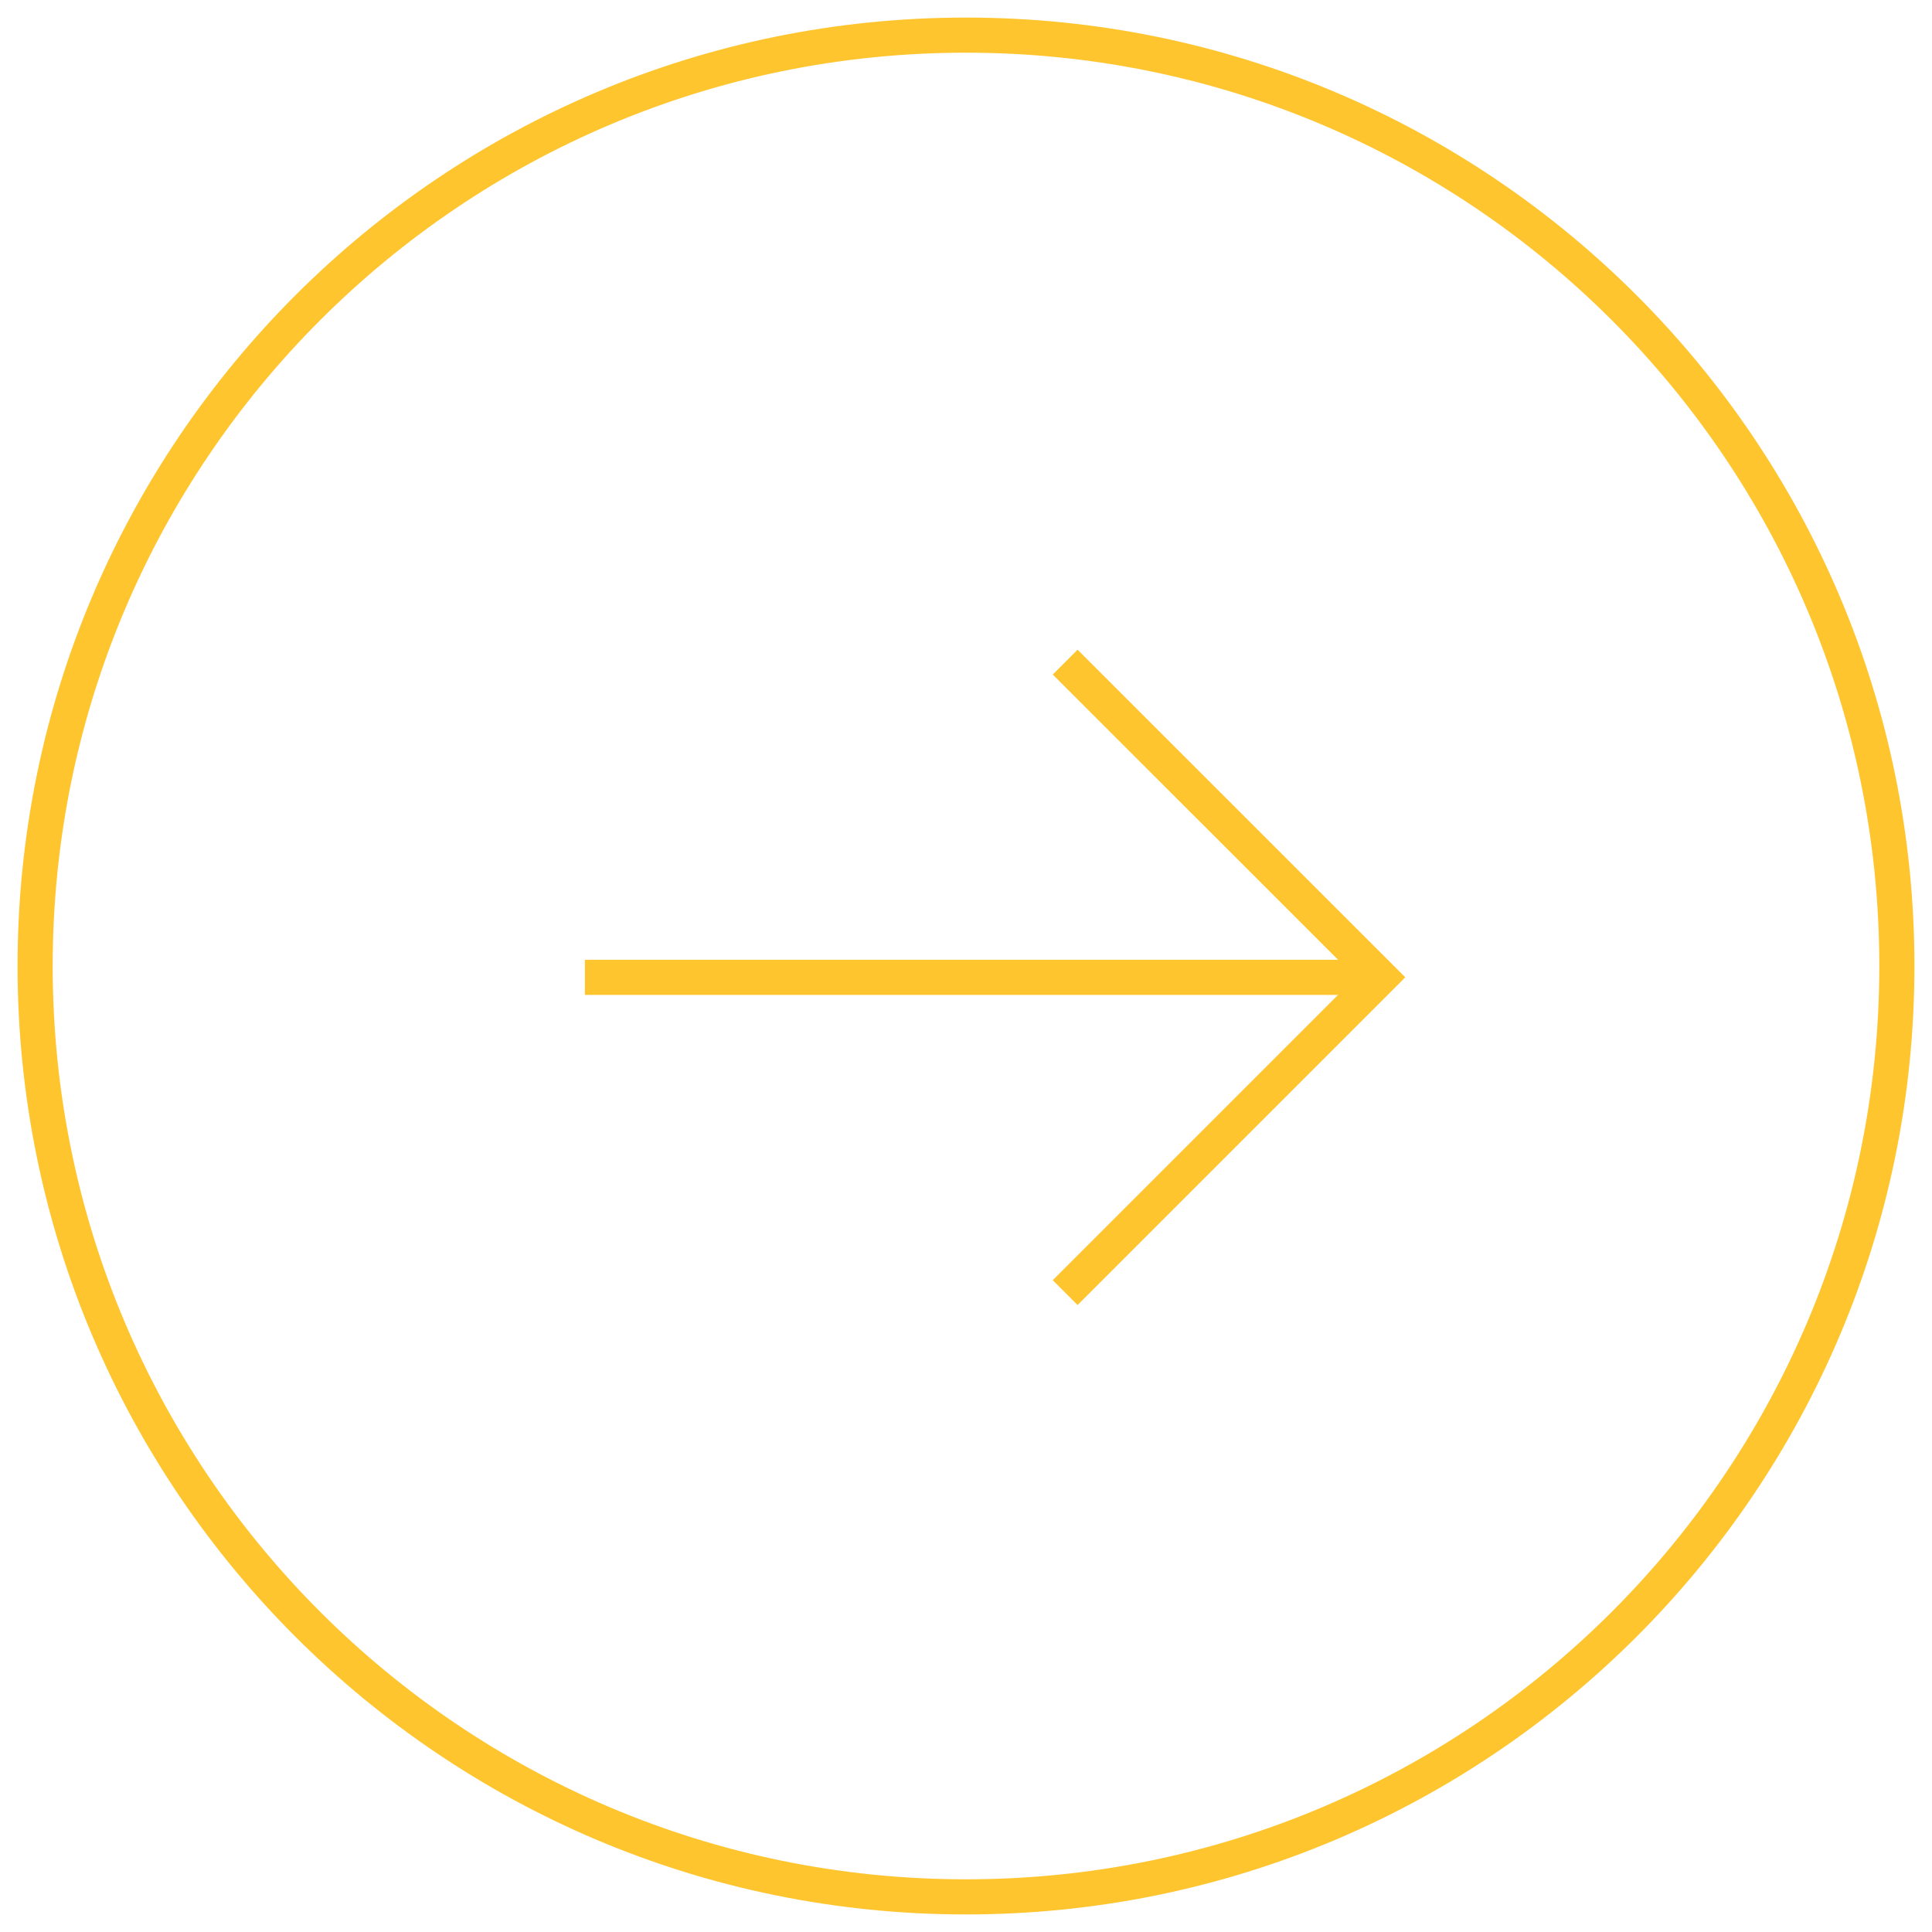 <?xml version="1.0" standalone="no"?>
<!-- Generator: Adobe Fireworks 10, Export SVG Extension by Aaron Beall (http://fireworks.abeall.com) . Version: 0.6.1  -->
<!DOCTYPE svg PUBLIC "-//W3C//DTD SVG 1.1//EN" "http://www.w3.org/Graphics/SVG/1.1/DTD/svg11.dtd">
<svg id="Untitled-Page%201" viewBox="0 0 55 55" style="background-color:#ffffff00" version="1.1"
	xmlns="http://www.w3.org/2000/svg" xmlns:xlink="http://www.w3.org/1999/xlink" xml:space="preserve"
	x="0px" y="0px" width="55px" height="55px"
>
	<g id="Layer%201">
		<g>
			<g>
				<path d="M 16.651 27.823 L 39.299 27.823 L 39.299 27.823 " stroke="#ffc52f" stroke-width="1" fill="none"/>
				<path d="M 30.323 18.849 L 39.299 27.822 L 30.323 36.798 L 30.323 36.798 " stroke="#ffc52f" stroke-width="1" fill="none"/>
			</g>
		</g>
		<path d="M 19 16 L 37.949 16 L 37.949 39.648 L 19 39.648 L 19 16 Z" fill="none"/>
		<path id="Ellipse%204" d="M 27.5 1 C 42.136 1 54 12.864 54 27.5 C 54 42.136 42.136 54 27.5 54 C 12.864 54 1 42.136 1 27.5 C 1 12.864 12.864 1 27.5 1 Z" stroke="#ffc52f" stroke-width="1" fill="none"/>
	</g>
</svg>
